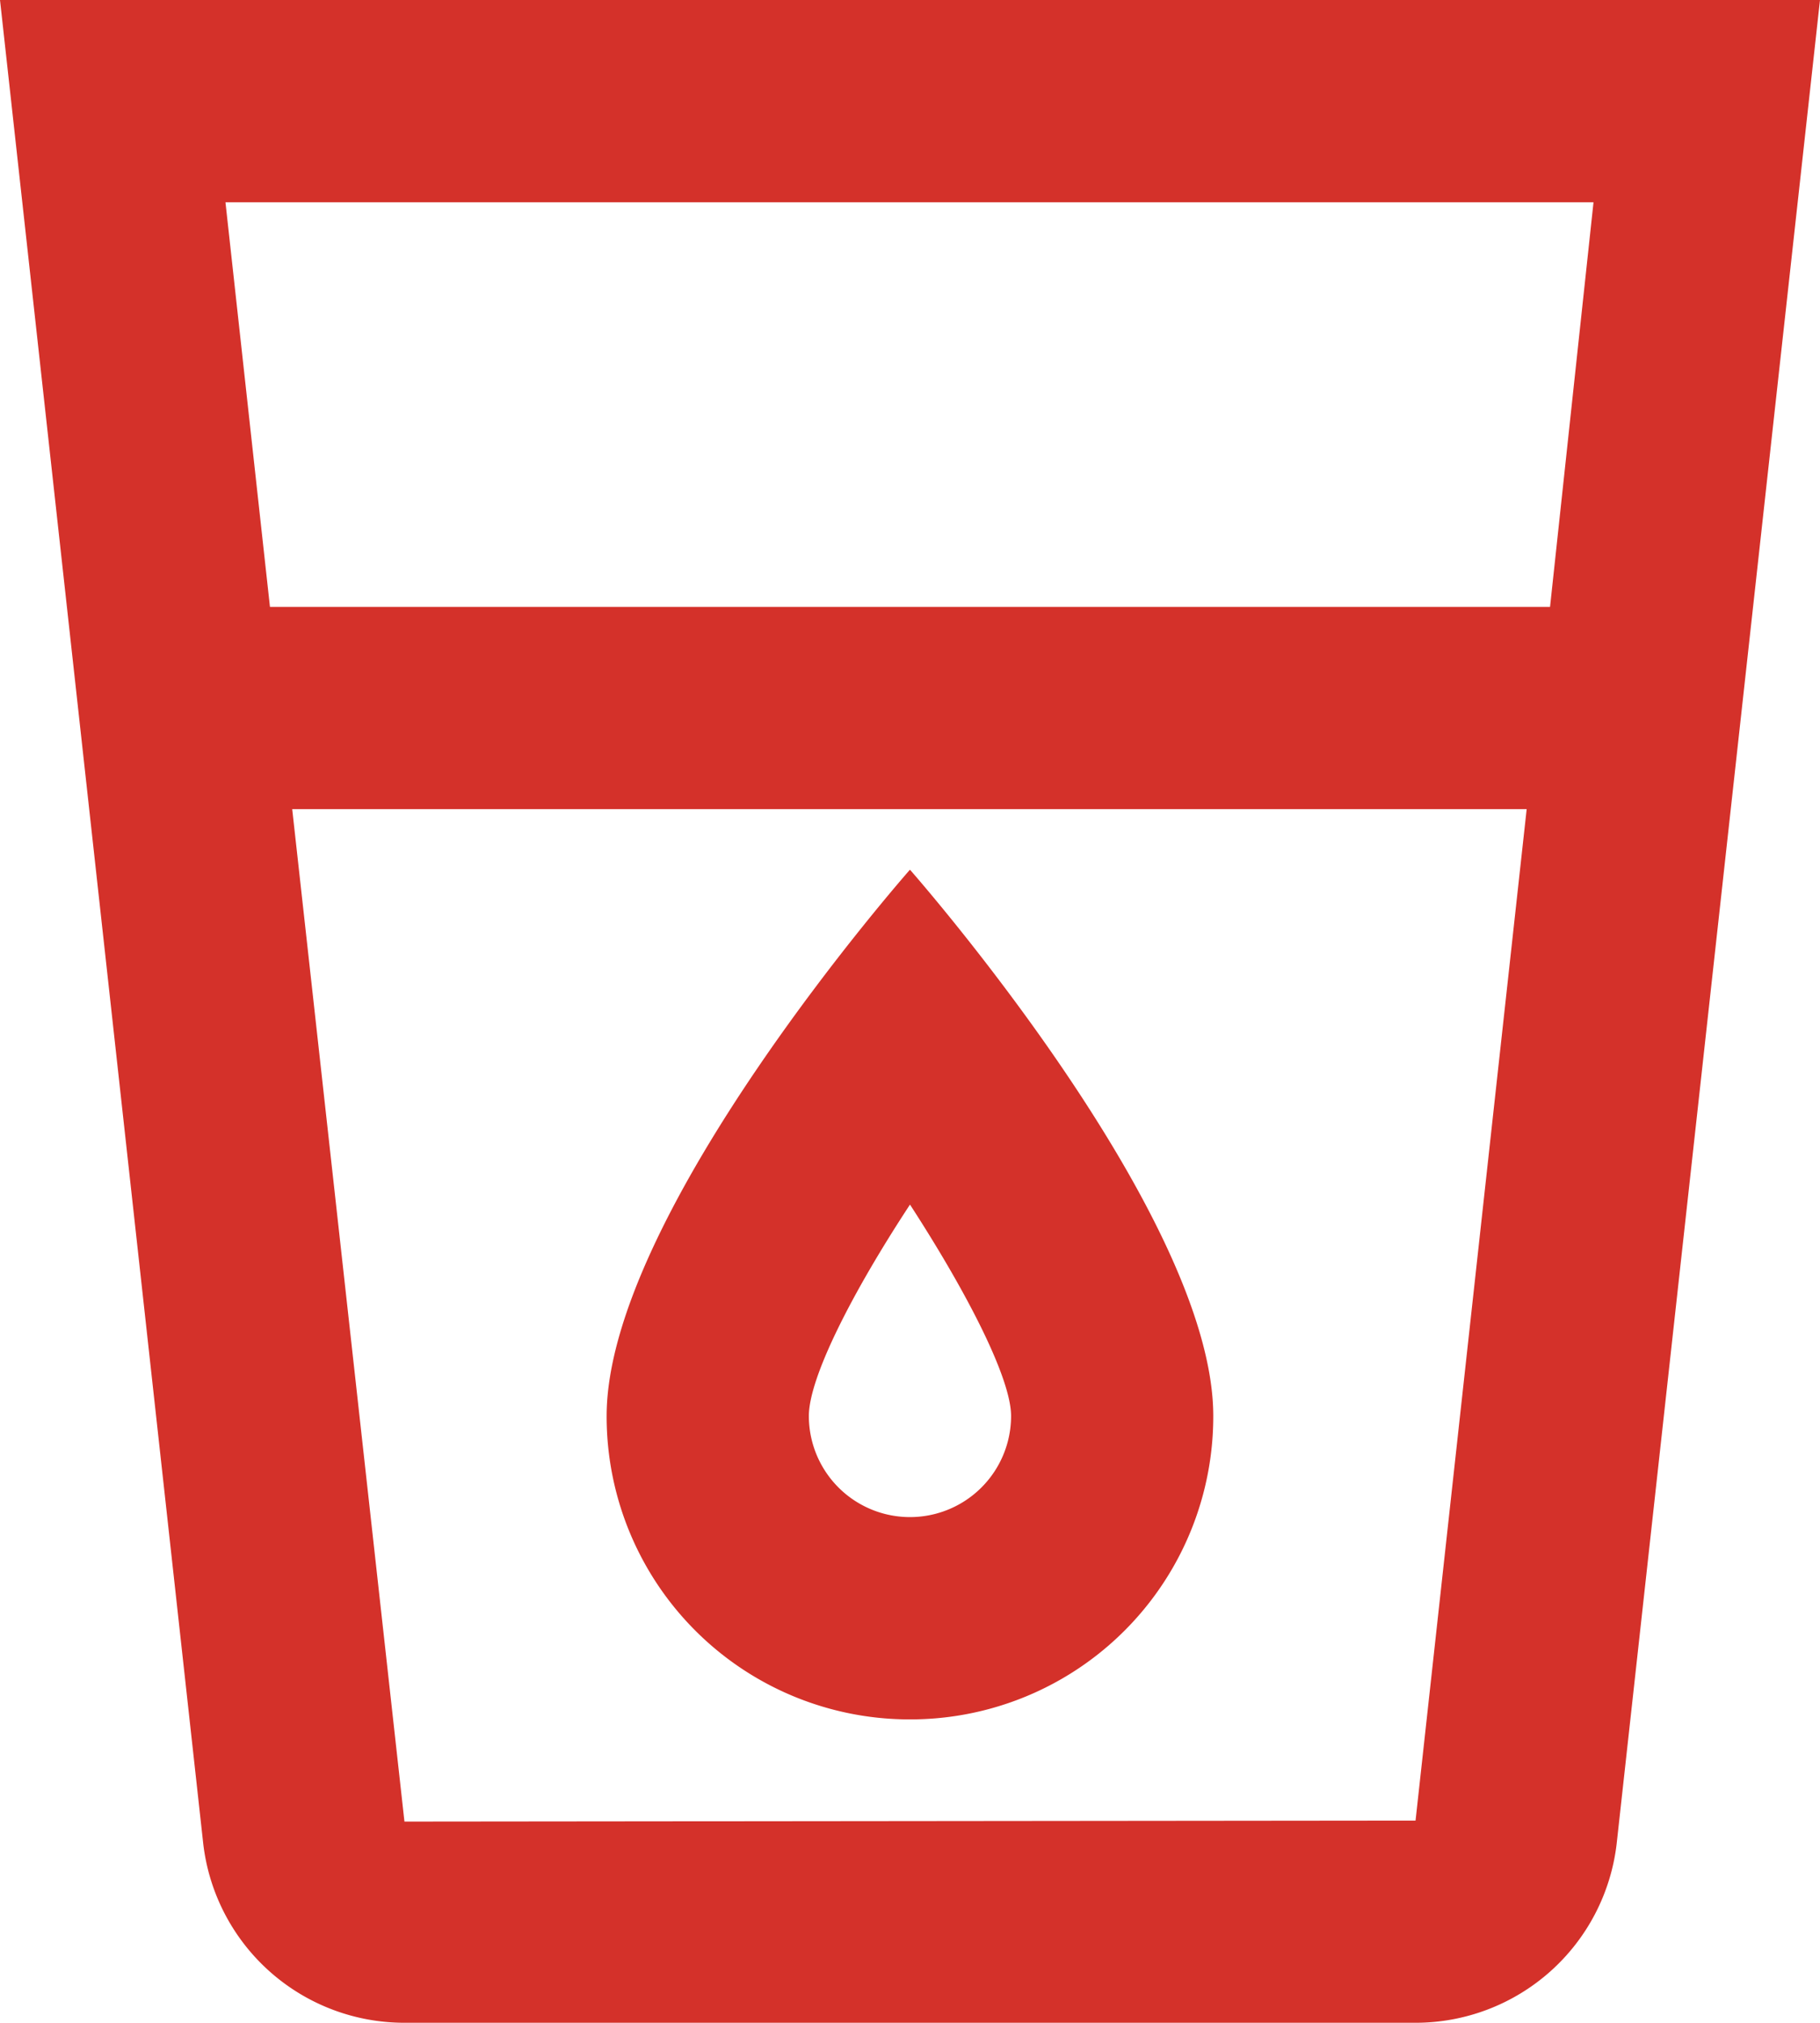 <?xml version="1.0" encoding="UTF-8"?> <svg xmlns="http://www.w3.org/2000/svg" width="58.653" height="65.17" viewBox="0 0 58.653 65.17"><path id="Pfad_418" data-name="Pfad 418" d="M3,2,9.55,61.4a6.524,6.524,0,0,0,6.484,5.768H48.619A6.524,6.524,0,0,0,55.1,61.4L61.653,2ZM48.619,60.653l-32.585.033L12.417,28.068H52.2Zm4.334-39.1H11.7L10.266,8.517H54.354ZM32.326,57.394A9.762,9.762,0,0,0,42.1,47.619c0-6.517-9.775-17.6-9.775-17.6s-9.775,11.079-9.775,17.6A9.762,9.762,0,0,0,32.326,57.394Zm0-16.586c1.923,2.965,3.258,5.637,3.258,6.81a3.258,3.258,0,0,1-6.517,0C29.068,46.413,30.4,43.741,32.326,40.808Z" transform="translate(-3 -2)" fill="#d4312a"></path></svg> 